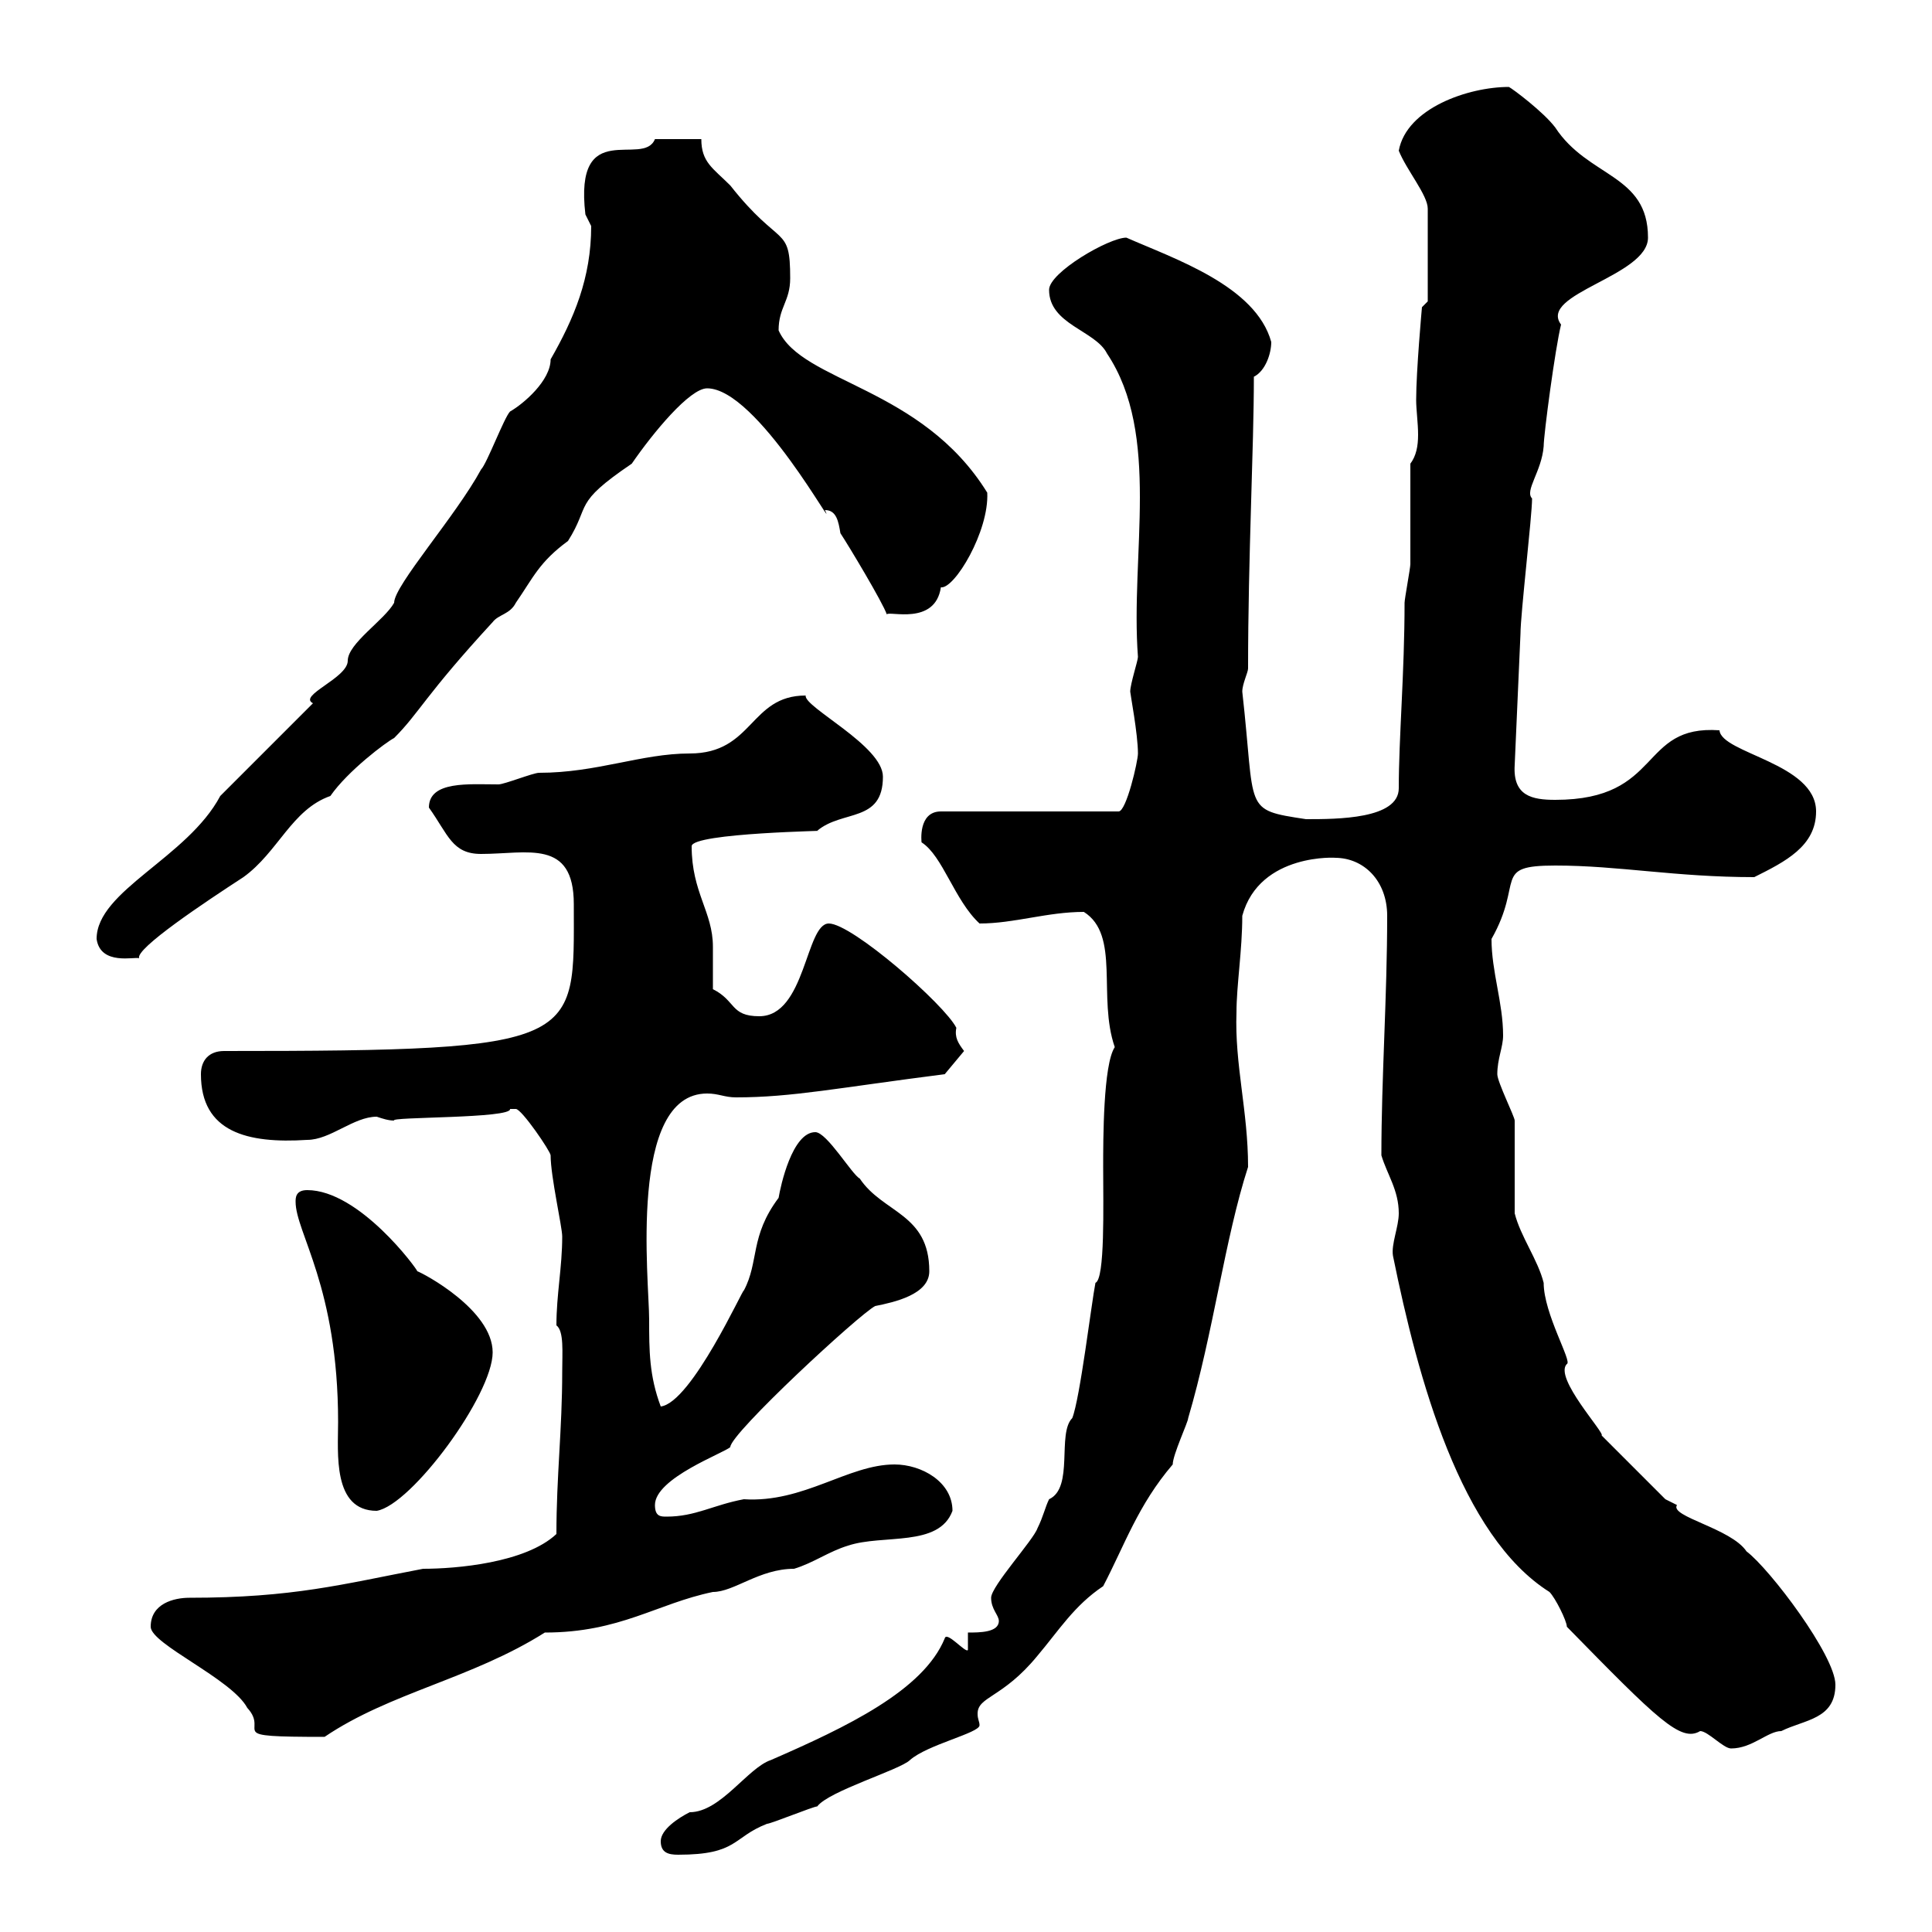<svg xmlns="http://www.w3.org/2000/svg" xmlns:xlink="http://www.w3.org/1999/xlink" width="300" height="300"><path d="M102.60 285.90C102.60 287.70 103.80 288 105.30 288C114.60 288 113.70 285.30 119.10 283.20C119.70 283.20 126.30 280.50 126.90 280.50C128.70 278.10 139.80 274.80 141.30 273.30C144 270.90 152.10 269.10 152.10 267.90C152.10 267.30 151.80 267 151.80 266.10C151.80 263.40 155.70 263.70 161.10 257.10C164.40 253.20 166.80 249.30 171.30 246.30C174.60 240 176.70 233.70 182.10 227.40C182.10 225.90 184.50 220.80 184.50 220.20C188.40 207 190.20 192.30 193.80 181.20C193.80 172.50 191.70 165.30 192 157.20C192 153 192.90 147.60 192.90 142.20C195.60 132.30 207.90 133.20 207.30 133.20C211.80 133.20 215.40 136.80 215.40 142.20C215.40 154.80 214.50 167.40 214.50 179.40C215.40 182.40 217.20 184.80 217.20 188.40C217.20 190.50 216 193.20 216.30 195C220.20 214.20 226.80 238.50 240.60 247.20C241.50 248.10 243.30 251.70 243.30 252.60C257.40 267 261 270.60 264 268.80C265.20 268.80 267.60 271.50 268.80 271.50C272.10 271.50 274.50 268.80 276.60 268.80C280.20 267 285 267 285 261.60C285 257.10 274.80 243.60 271.20 240.90C268.80 237.30 259.20 235.50 260.40 233.70C260.40 233.70 258.60 232.80 258.60 232.80L248.70 222.90C249.30 222.60 241.20 213.90 243.30 211.80C244.20 211.50 239.70 204 239.70 199.20C238.80 195.60 236.10 192 235.20 188.40C235.20 186.60 235.20 175.80 235.20 174C235.20 173.40 232.50 168 232.50 166.80C232.50 164.40 233.40 162.60 233.40 160.80C233.40 155.70 231.60 150.90 231.60 145.80C236.70 136.80 231.60 134.40 241.50 134.40C251.40 134.40 260.10 136.20 272.40 136.20C277.20 133.80 282 131.40 282 126C282 118.50 267.30 117 267 113.40C254.40 112.50 258.30 124.20 241.50 124.20C237.90 124.20 234.90 123.60 235.20 118.80L236.10 98.40C236.10 95.40 237.90 80.10 237.90 77.40C236.70 76.20 239.40 73.20 239.70 69.30C239.70 67.50 241.50 54 242.40 50.40C238.80 45.60 255.90 42.90 255.90 36.90C255.90 27 246.60 27.60 241.50 19.80C239.70 17.40 234.90 13.80 234.30 13.50C228 13.50 218.40 16.80 217.20 23.40C218.40 26.40 221.70 30.30 221.70 32.40L221.70 46.80L220.80 47.70C220.80 47.70 219.90 57.60 219.90 62.10C219.90 63.60 220.20 65.70 220.20 67.50C220.20 69.30 219.90 70.80 219 72C219 74.70 219 84.60 219 87.60C219 88.20 218.10 93 218.10 93.60C218.10 104.40 217.20 114.60 217.20 122.40C217.20 127.20 207.60 127.20 202.80 127.20C192.90 125.70 195 126 192.90 107.40C192.90 106.20 193.80 104.40 193.80 103.80C193.80 86.40 194.70 69.60 194.70 58.50C196.50 57.60 197.40 54.90 197.40 53.10C195 44.40 182.40 40.20 174.90 36.90C172.20 36.90 162.90 42.30 162.90 45C162.90 50.40 170.10 51.30 171.90 54.90C180.30 67.50 175.50 86.10 176.70 102C176.70 102.60 175.50 106.20 175.50 107.40C175.50 107.70 176.70 114 176.70 117C176.70 118.20 174.90 126 173.70 126L146.10 126C142.50 126 143.10 130.80 143.10 130.80C146.40 132.90 148.20 139.80 152.10 143.40C157.50 143.40 162.60 141.60 168.30 141.60C174 145.20 170.40 154.80 173.10 162.60C171.30 165.30 171.30 177 171.30 181.20C171.30 187.20 171.60 198.60 170.10 199.20C169.50 202.20 167.70 217.20 166.50 220.20C164.10 222.60 166.80 231 162.90 232.80C162.30 234 162 235.50 161.10 237.30C160.50 239.10 153.90 246.30 153.90 248.10C153.90 249.90 155.10 250.80 155.10 251.70C155.10 253.50 152.10 253.50 150.30 253.50L150.30 256.20C150 256.80 147 253.20 146.70 254.40C143.40 262.50 131.40 268.20 119.70 273.30C116.10 274.50 111.90 281.40 107.10 281.40C105.30 282.30 102.60 284.10 102.60 285.90ZM23.40 252.60C23.40 255.30 36 260.70 38.40 265.20C42 269.10 34.20 269.70 50.40 269.70C60.60 262.80 73.20 260.70 84.60 253.50C96.30 253.50 102 249 110.70 247.20C114 247.20 117.90 243.60 123.30 243.60C126.30 242.70 128.70 240.90 131.70 240C137.10 238.20 145.80 240.30 147.90 234.60C147.90 230.10 143.10 227.40 138.90 227.40C131.70 227.40 124.80 233.40 115.50 232.80C110.70 233.70 108 235.50 103.50 235.50C102.60 235.50 101.70 235.50 101.70 233.70C101.70 229.50 112.50 225.60 113.40 224.70C113.40 222.60 133.50 204 135.90 202.80C138.90 202.20 144.30 201 144.30 197.40C144.30 188.40 137.10 188.40 133.50 183C132.30 182.40 128.40 175.80 126.60 175.80C123 175.80 121.20 184.20 120.90 186C116.40 192 117.90 195.90 115.50 200.40C115.50 199.80 107.40 217.80 102.60 218.40C100.80 213.60 100.80 209.70 100.80 204.90C100.80 198.90 97.50 169.80 109.80 169.80C111.60 169.80 112.50 170.40 114.30 170.40C123 170.40 130.20 168.90 146.70 166.80L149.70 163.20C148.80 162 148.20 161.10 148.50 159.60C146.70 156 132.30 143.40 128.70 143.40C125.10 143.40 125.10 157.80 117.90 157.80C113.40 157.80 114.30 155.40 110.70 153.60C110.70 151.20 110.70 149.10 110.70 147C110.70 141.60 107.40 138.60 107.40 131.40C107.40 129.30 129.90 129 126.90 129C130.80 125.70 137.10 127.80 137.10 120.60C137.10 115.80 124.80 109.80 125.10 108C116.40 108 117 117 107.10 117C99.60 117 92.70 120 83.70 120C82.80 120 78.30 121.80 77.40 121.80C72.90 121.80 66.60 121.20 66.60 125.40C69.60 129.60 70.20 132.60 74.70 132.60C81.90 132.60 89.10 130.20 89.10 140.40C89.10 162 90.90 163.20 34.80 163.20C32.40 163.20 31.20 164.70 31.20 166.80C31.20 175.80 38.40 177.60 47.70 177C51.30 177 54.90 173.40 58.50 173.40C59.40 173.70 60.30 174 61.20 174C60.30 173.40 79.50 173.70 79.20 172.20C79.20 172.20 79.20 172.20 80.10 172.20C81 172.20 85.50 178.80 85.50 179.40C85.50 182.70 87.30 190.50 87.30 192C87.30 196.80 86.40 201 86.40 205.80C87.60 206.70 87.30 210 87.30 213C87.30 222 86.40 229.20 86.40 238.20C81.60 242.70 70.80 243.60 65.70 243.60C53.10 246 45.60 248.10 29.40 248.10C27 248.10 23.40 249 23.40 252.60ZM45.90 186.60C45.90 191.40 52.50 199.80 52.50 220.80C52.50 225.60 51.60 234.60 58.50 234.60C63.90 233.70 76.50 216.60 76.50 210C76.50 203.40 65.70 197.70 64.80 197.40C64.80 197.10 55.80 184.80 47.70 184.80C45.90 184.80 45.90 186 45.90 186.60ZM15 145.80C15.60 150 21 148.50 21.60 148.80C21 147.30 31.80 140.10 37.80 136.20C43.20 132.30 45.30 125.70 51.30 123.60C54 119.70 60 115.20 61.20 114.60C65.10 110.70 66 108 76.50 96.60C77.40 95.40 79.20 95.40 80.10 93.60C82.80 89.70 83.70 87.30 88.20 84C91.80 78.30 88.80 78.30 98.10 72C101.40 67.20 107.10 60.30 109.80 60.30C117.60 60.30 130.20 83.70 128.10 79.20C129.90 79.20 130.20 81 130.50 82.80C131.70 84.60 137.10 93.60 137.70 95.40C138 94.80 145.20 97.20 146.10 91.20C148.20 91.50 153.60 82.50 153.30 76.50C143.10 60 124.50 59.40 120.90 51.30C120.90 47.70 122.70 46.80 122.70 43.20C122.70 34.80 121.20 38.70 113.40 28.80C110.70 26.10 108.90 25.20 108.90 21.60L101.70 21.60C99.90 26.10 89.10 18 90.90 33.30C90.90 33.30 91.80 35.10 91.80 35.10C91.80 43.20 89.10 49.50 85.50 55.80C85.50 59.10 81.30 62.70 79.20 63.90C78.30 64.80 75.60 72 74.70 72.90C70.80 80.10 61.20 90.90 61.20 93.60C59.70 96.30 54 99.90 54 102.60C54 105.30 46.20 108 48.60 109.20L34.20 123.60C29.10 133.20 15 138.30 15 145.80Z"/></svg>